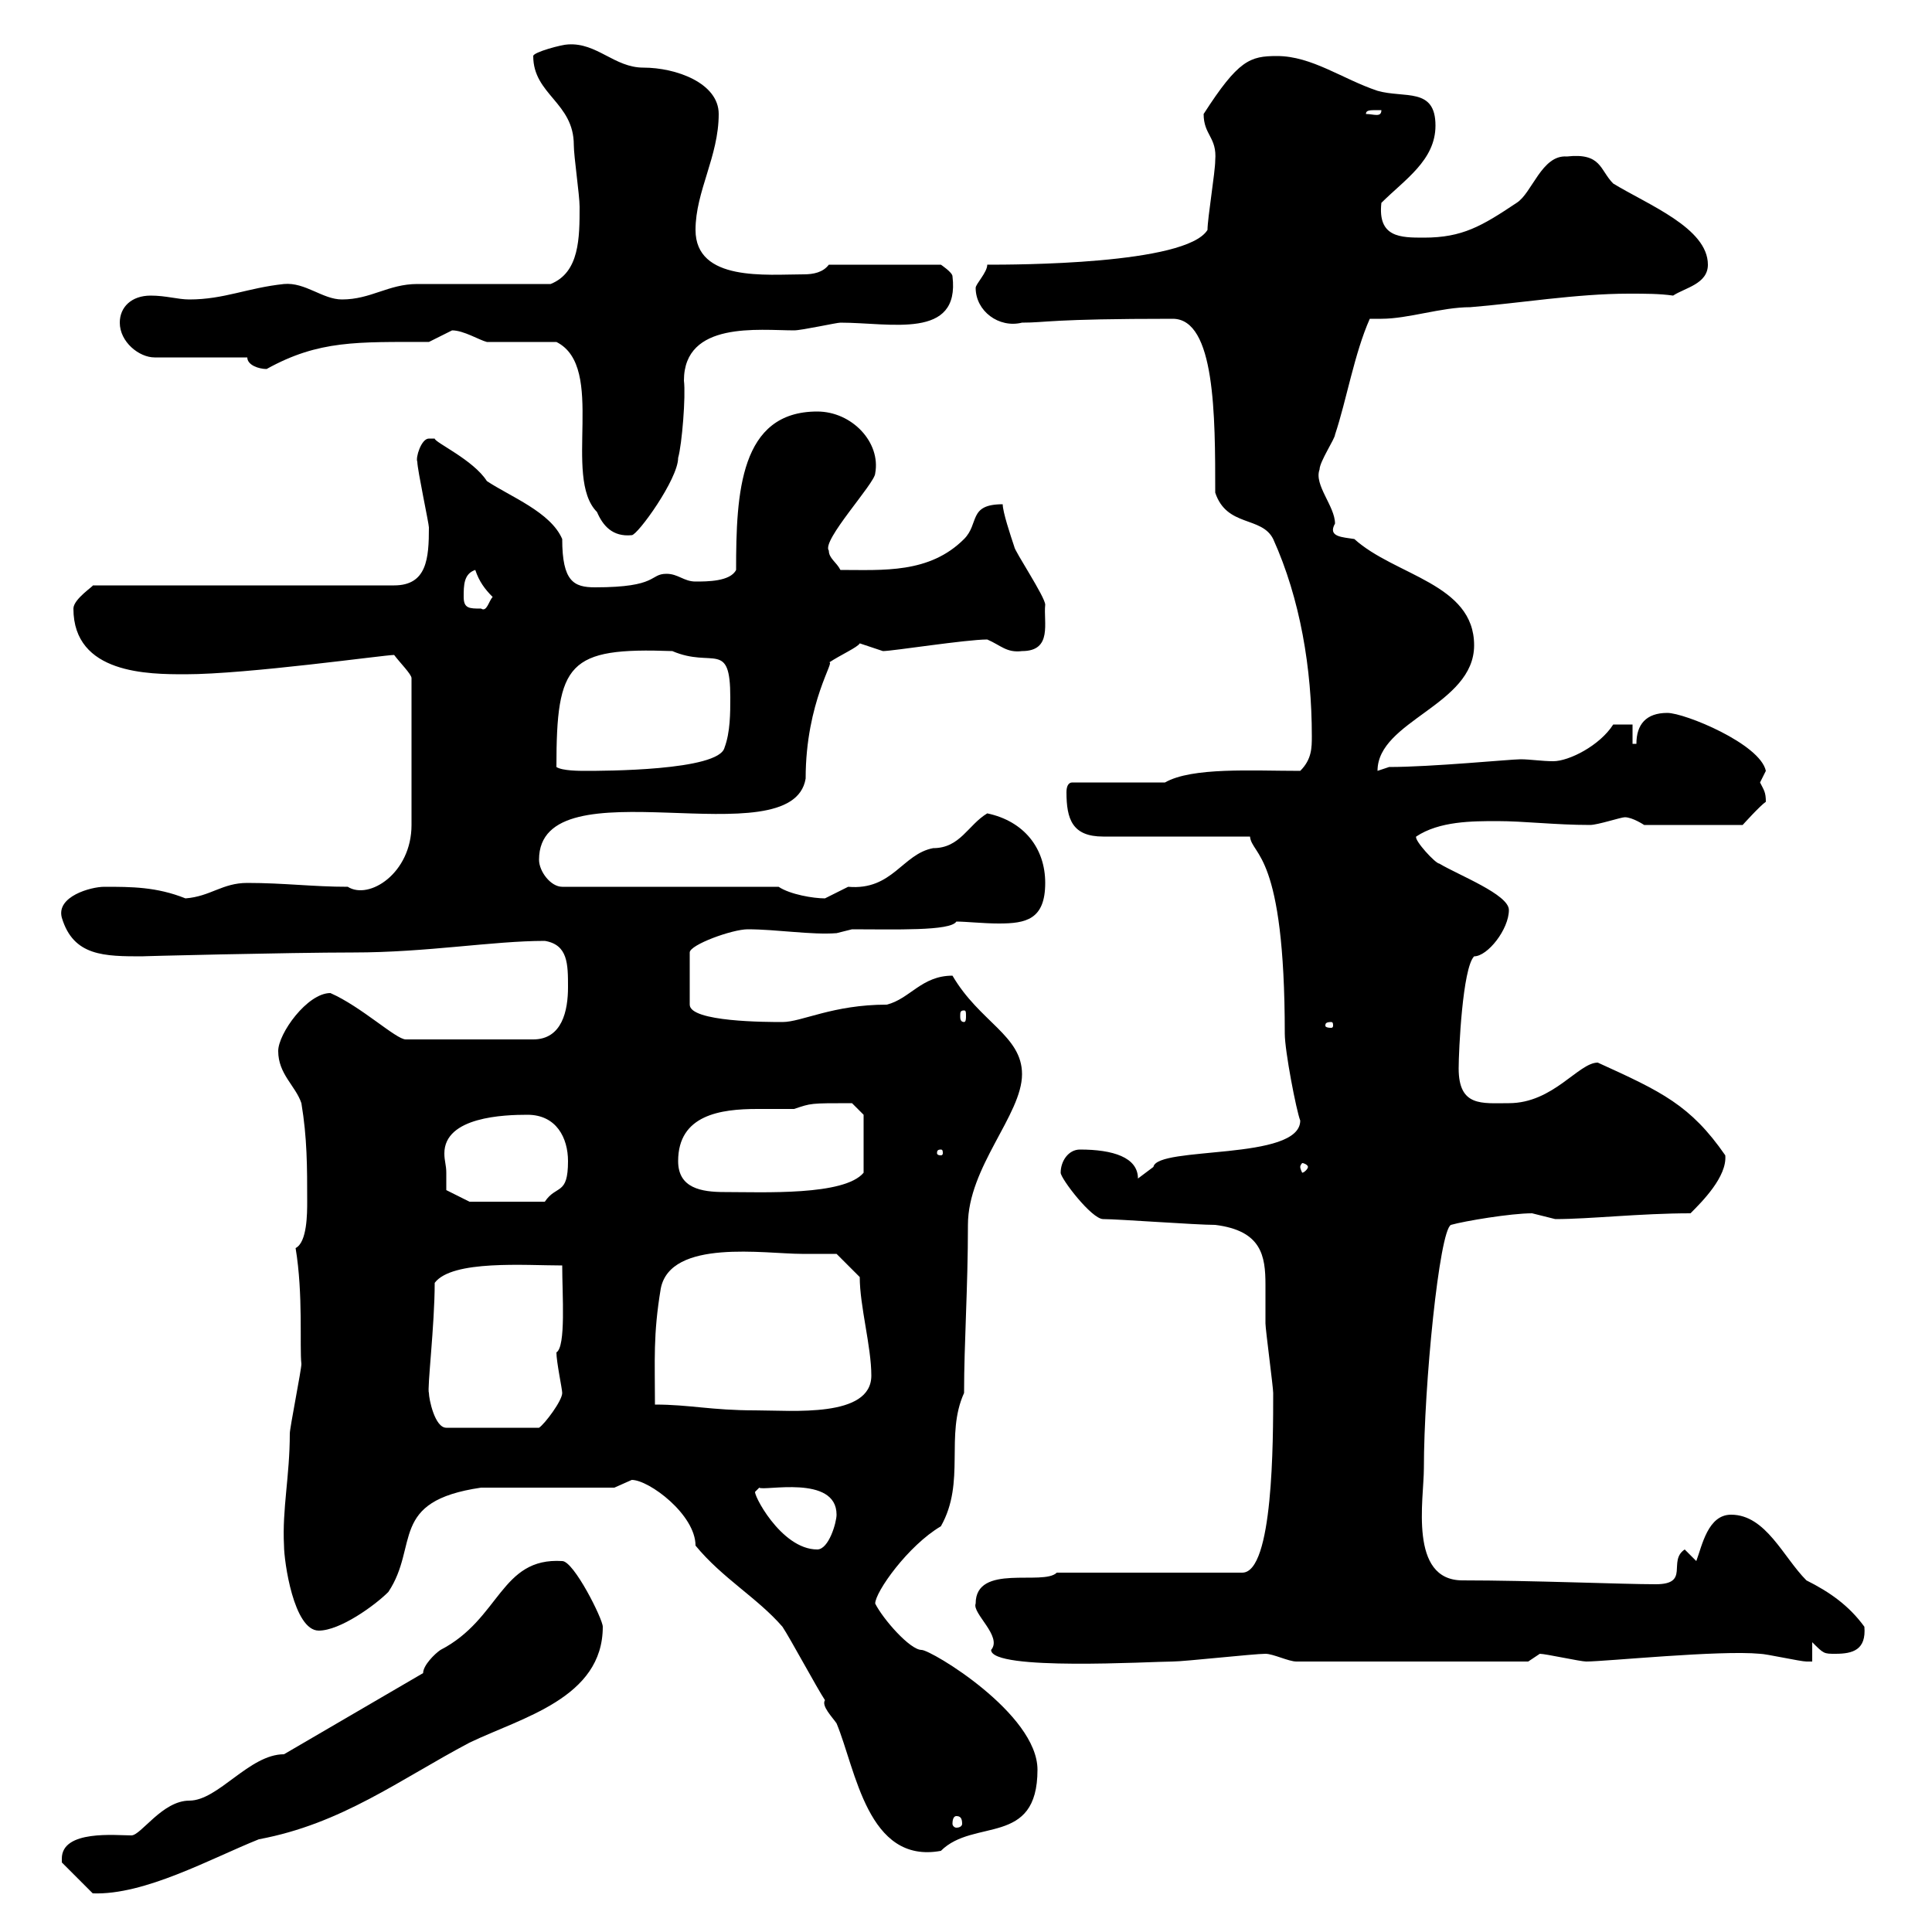 <svg xmlns="http://www.w3.org/2000/svg" xmlns:xlink="http://www.w3.org/1999/xlink" width="300" height="300"><path d="M9.60 288.60C9.60 288.60 9.60 289.20 9.60 289.20L14.40 294C22.50 294.30 32.70 288.60 40.20 285.60C53.10 283.20 62.10 276.30 72.90 270.60C81 266.70 93.60 263.70 93.60 252.60C93.60 251.40 89.10 242.40 87.30 242.40C77.70 241.80 77.70 251.40 68.40 256.20C67.50 256.80 65.70 258.60 65.70 259.80L44.10 272.40C38.70 272.40 33.90 279.60 29.40 279.60C25.20 279.60 21.90 285 20.40 285C18 285 9.60 284.10 9.60 288.60ZM128.10 264C127.50 264.90 129.30 266.70 129.90 267.60C132.90 274.80 134.70 289.50 146.10 287.40C151.20 282.30 161.10 286.80 161.10 274.80C161.10 266.10 144.60 256.20 143.10 256.20C141.30 256.20 137.10 251.40 135.90 249C135.90 247.20 141 240 146.10 237C150 230.10 146.70 222.90 149.70 216.30C149.70 208.50 150.30 200.10 150.30 190.20C150.30 181.20 158.70 173.10 158.70 166.80C158.70 160.80 152.10 158.70 147.90 151.50C143.10 151.50 141.30 155.10 137.70 156C129.30 156 124.50 158.70 121.50 158.70C119.10 158.70 107.10 158.70 107.10 156L107.10 147.90C107.10 146.70 113.70 144.30 116.10 144.30C120.60 144.30 126 145.20 129.90 144.90C129.90 144.90 132.30 144.30 132.30 144.30C138.90 144.30 147.60 144.60 148.50 143.10C150 143.10 152.70 143.40 155.10 143.40C159.30 143.40 162.30 142.80 162.30 137.10C162.30 131.70 159 127.50 153.30 126.30C150.30 128.10 149.10 131.70 144.90 131.70C140.10 132.60 138.60 138.30 131.70 137.70C131.70 137.70 128.10 139.50 128.10 139.50C126.30 139.50 122.70 138.90 120.90 137.70L87.30 137.70C85.50 137.70 83.70 135.30 83.70 133.50C83.70 118.20 123 133.50 125.10 120.90C125.10 108.90 129.90 102.30 128.70 102.90C130.50 101.70 133.20 100.50 133.50 99.90C133.50 99.90 137.10 101.10 137.10 101.10C138.60 101.10 150 99.30 153.30 99.30C155.40 100.20 156.30 101.40 158.70 101.10C163.50 101.10 162 96.60 162.30 93.90C162.30 92.70 157.50 85.50 157.50 84.90C156.90 83.10 155.70 79.50 155.70 78.30C150.30 78.30 152.10 81.30 149.70 83.70C144.30 89.10 137.10 88.50 130.50 88.50C129.90 87.30 128.70 86.70 128.70 85.50C127.50 84 135.90 75 135.90 73.50C136.80 68.70 132.30 63.90 126.90 63.90C114.90 63.90 114.30 76.50 114.30 88.50C113.40 90.30 109.80 90.30 108 90.30C106.20 90.30 105.30 89.10 103.50 89.10C100.80 89.10 102.30 91.20 92.40 91.20C89.10 91.20 87.30 90.30 87.30 83.70C85.50 79.50 79.20 77.10 75.60 74.70C73.50 71.40 67.50 68.70 67.50 68.10C67.50 68.10 67.50 68.10 66.60 68.10C65.40 68.10 64.50 71.10 64.80 71.70C64.80 72.90 66.60 81.30 66.60 81.90C66.60 86.70 66.30 90.90 61.20 90.90L14.40 90.90C14.70 90.90 11.40 93 11.40 94.50C11.40 104.70 23.10 104.70 28.80 104.70C38.40 104.70 59.70 101.70 61.20 101.70C62.10 102.90 63.90 104.70 63.90 105.30L63.90 128.10C63.90 135.60 57.30 139.80 54 137.70C48.60 137.70 44.10 137.10 38.40 137.10C34.50 137.10 32.70 139.20 28.80 139.50C24.30 137.70 20.40 137.70 16.20 137.70C14.10 137.70 8.70 139.20 9.60 142.50C11.40 148.50 16.20 148.50 22.20 148.50C20.70 148.50 45 147.90 54.90 147.90C66.30 147.90 76.50 146.10 84.60 146.10C88.20 146.70 88.20 149.70 88.20 153.30C88.20 156.90 87.30 161.40 82.80 161.40L63 161.40C61.50 161.40 56.10 156.30 51.30 154.20C47.70 154.20 43.20 160.50 43.20 163.20C43.20 166.80 45.90 168.60 46.80 171.30C47.70 176.70 47.70 181.20 47.70 186.60C47.70 188.40 47.70 192.90 45.90 193.80C47.10 201 46.50 209.10 46.80 211.80C46.80 212.70 45 221.70 45 222.60C45 229.20 43.80 234.30 44.10 240C44.10 242.40 45.60 253.20 49.50 253.20C52.80 253.20 58.20 249.30 60.30 247.20C65.10 240 60.30 233.10 74.70 231L95.40 231C95.40 231 98.10 229.80 98.10 229.80C100.80 229.80 108 235.20 108 240C112.20 245.10 117.60 248.10 121.50 252.60C122.70 254.40 126.90 262.20 128.10 264ZM148.50 282C149.10 282 149.40 282.30 149.40 283.20C149.40 283.50 149.10 283.80 148.50 283.80C148.20 283.80 147.90 283.50 147.90 283.20C147.90 282.30 148.20 282 148.50 282ZM151.50 249C150.90 250.50 155.70 254.10 153.90 256.20C153.90 259.50 178.80 258 182.10 258C183.90 258 194.70 256.80 196.50 256.80C197.70 256.80 200.10 258 201.30 258L237.30 258C237.30 258 239.10 256.80 239.10 256.80C240 256.80 245.40 258 246.30 258C249.30 258 267 256.20 273.30 256.80C274.20 256.80 279.60 258 280.50 258C280.50 258 281.40 258 281.40 258L281.40 255C283.20 256.80 283.20 256.80 285 256.80C287.70 256.80 289.80 256.20 289.50 252.60C287.10 249.30 284.10 247.20 280.50 245.40C276.90 241.80 274.20 235.20 268.80 235.20C265.20 235.20 264.30 240 263.40 242.40L261.60 240.60C258.90 242.40 262.50 246 257.10 246C252 246 237.60 245.40 227.10 245.40C218.70 245.40 221.10 232.80 221.10 228C221.10 215.10 223.50 191.10 225.30 190.20C227.40 189.60 234.60 188.40 237.90 188.40C237.90 188.40 241.50 189.30 241.50 189.30C246.90 189.30 254.70 188.40 262.50 188.40C264.30 186.60 268.20 182.70 267.90 179.40C262.50 171.60 258 169.50 248.10 165C245.10 165 241.20 171.30 234.30 171.30C230.10 171.30 226.50 171.90 226.50 165.90C226.50 163.20 227.10 150.30 228.90 148.50C231 148.50 234.30 144.30 234.30 141.30C234.30 138.90 226.50 135.90 223.50 134.10C222.90 134.10 219.60 130.50 219.90 129.90C223.50 127.50 228.60 127.50 232.50 127.50C236.70 127.50 241.50 128.10 246.90 128.10C248.10 128.10 251.70 126.90 252.30 126.90C253.50 126.90 255.30 128.10 255.30 128.10L270.60 128.10C270.60 128.10 273.30 125.10 274.20 124.50C274.20 123 273.90 122.70 273.30 121.50C273.30 121.50 274.20 119.70 274.20 119.70C273.30 115.50 261.60 110.70 258.90 110.70C255.60 110.70 254.10 112.50 254.10 115.50L253.50 115.50L253.50 112.50L250.50 112.50C248.40 115.80 243.60 118.20 241.20 118.20C239.40 118.20 237.60 117.90 236.10 117.90C234.60 117.90 222.30 119.10 215.70 119.10L213.90 119.70C213.90 111.90 228.90 109.50 228.90 100.20C228.90 90.60 216.60 89.40 210.30 83.70C208.50 83.40 206.10 83.40 207.30 81.30C207.30 78.60 204 75.30 204.90 72.90C204.90 71.70 207.30 68.10 207.30 67.50C209.10 62.10 210.30 54.90 212.70 49.50C213 49.50 213.90 49.50 214.50 49.50C218.70 49.50 223.80 47.70 228.30 47.70C235.80 47.10 244.80 45.60 252.90 45.60C255.60 45.60 257.70 45.60 259.80 45.90C261.60 44.70 265.20 44.10 265.20 41.10C265.20 35.40 255.90 31.80 250.50 28.50C248.40 26.40 248.70 23.70 243.30 24.30C239.40 24 237.90 30 235.50 31.50C230.10 35.10 227.10 36.90 221.10 36.90C217.50 36.90 213.90 36.90 214.50 31.50C218.10 27.90 222.90 24.90 222.90 19.50C222.90 13.50 218.10 15.30 213.90 14.10C208.50 12.30 203.70 8.70 198.30 8.70C194.10 8.70 192.30 9.30 186.90 17.70C186.90 21 189 21.30 188.70 24.90C188.70 26.70 187.50 33.90 187.50 35.70C184.20 41.10 157.50 41.10 153.30 41.10C153.30 42.30 151.50 44.10 151.50 44.70C151.50 48.30 155.10 51 158.70 50.10C162.60 50.10 162.90 49.50 182.10 49.50C188.70 49.50 188.70 64.50 188.70 76.50C190.50 81.90 195.90 80.10 197.70 83.70C201.90 93 203.70 103.80 203.70 114.30C203.70 116.10 203.70 117.90 201.90 119.70C194.40 119.70 185.10 119.10 180.90 121.50L166.50 121.50C165.90 121.50 165.60 122.10 165.60 123C165.60 127.20 166.50 129.90 171.30 129.90L194.10 129.90C194.40 132.90 199.50 132.30 199.50 160.50C199.50 163.20 201.30 172.50 201.90 174C201.90 180.30 179.70 177.90 179.10 181.20C179.10 181.20 176.70 183 176.70 183C176.70 179.70 172.80 178.50 167.70 178.50C165.90 178.50 164.70 180.30 164.70 182.10C164.70 183 169.50 189.30 171.30 189.30C173.70 189.30 185.70 190.20 188.70 190.20C195.90 191.10 196.50 195 196.50 199.50C196.50 201.30 196.50 203.70 196.50 205.50C196.50 206.40 197.70 215.40 197.70 216.30C197.70 223.80 197.70 244.20 192.90 244.20L164.10 244.20C162 246.30 151.50 242.70 151.50 249ZM117.30 231.60L117.90 231C118.50 231.60 129.90 228.90 129.90 235.20C129.90 236.40 128.70 240.60 126.90 240.60C121.20 240.60 116.70 231.60 117.30 231.60ZM66.60 216.30C66.30 215.70 67.50 205.80 67.50 199.20C70.20 195.60 81.60 196.50 87.30 196.50C87.30 201 87.90 209.10 86.40 210C86.40 211.50 87.30 215.70 87.30 216.30C87.30 217.50 84.60 221.10 83.70 221.70L69.30 221.70C67.50 221.70 66.60 217.20 66.60 216.30ZM101.70 218.10C101.70 211.20 101.40 207.30 102.60 200.10C104.10 192.30 118.80 194.70 124.50 194.70C125.10 194.70 129.90 194.70 129.90 194.70L133.50 198.30C133.50 202.80 135.30 209.10 135.30 213.60C135.30 220.20 123 219 117.30 219C110.40 219 107.10 218.10 101.70 218.10ZM69.30 182.10C69.30 180.90 69 180.30 69 179.10C69 173.40 78.30 173.10 81.90 173.10C86.40 173.10 88.20 176.70 88.20 180.30C88.20 185.70 86.40 183.90 84.60 186.60L72.90 186.60L69.30 184.80C69.30 184.80 69.30 183 69.30 182.10ZM105.30 180.30C105.30 173.10 111.90 172.20 117.60 172.20C119.70 172.20 121.50 172.20 123.30 172.20C126 171.30 125.70 171.30 132.30 171.30L134.10 173.10L134.10 182.10C131.10 185.70 118.50 185.10 112.50 185.10C108.90 185.10 105.30 184.50 105.30 180.30ZM203.10 181.20C203.10 181.50 202.50 182.10 202.20 182.10C202.20 182.10 201.90 181.50 201.90 181.20C201.90 180.90 202.20 180.60 202.20 180.60C202.50 180.60 203.10 180.90 203.10 181.20ZM146.10 178.50C146.40 178.50 146.40 178.80 146.40 179.10C146.40 179.10 146.40 179.40 146.10 179.40C145.50 179.40 145.50 179.10 145.50 179.10C145.50 178.80 145.50 178.50 146.10 178.50ZM206.70 158.70C207 158.70 207 159 207 159.30C207 159.30 207 159.60 206.70 159.60C205.80 159.60 205.80 159.30 205.80 159.30C205.80 159 205.80 158.70 206.70 158.70ZM149.70 156.90C150 156.90 150 157.20 150 157.80C150 158.10 150 158.70 149.70 158.70C149.10 158.70 149.10 158.10 149.10 157.80C149.10 157.20 149.10 156.90 149.70 156.90ZM86.40 119.10C86.40 102.90 88.20 100.50 104.40 101.10C110.70 103.80 113.40 99.30 113.40 108.30C113.40 110.70 113.40 113.70 112.50 116.10C111.60 119.70 93.60 119.70 90.90 119.70C90 119.70 87.30 119.70 86.40 119.10ZM72 92.70C72 90.90 72 89.10 73.80 88.50C74.40 90.30 75.30 91.50 76.50 92.70C75.90 93.30 75.60 95.10 74.70 94.50C72.90 94.50 72 94.50 72 92.70ZM86.40 53.10C94.20 57 87.30 74.10 92.70 79.50C93.60 81.60 95.10 83.40 98.10 83.10C99 83.10 105.30 74.40 105.30 71.10C105.90 69 106.50 61.50 106.20 59.10C106.20 49.80 117.90 51.30 123.30 51.30C124.50 51.30 129.90 50.10 130.50 50.10C138.30 50.10 149.10 52.80 147.90 42.90C147.90 42.30 146.10 41.10 146.10 41.10L128.70 41.10C127.80 42.30 126.30 42.60 124.80 42.60C119.10 42.60 108 43.80 108 35.70C108 29.70 111.60 24.30 111.60 17.70C111.60 12.90 105 10.50 99.90 10.50C95.40 10.50 92.70 6.60 88.20 6.90C87.30 6.90 82.80 8.10 82.80 8.70C82.80 14.70 89.10 15.90 89.10 22.50C89.10 24.30 90 30.30 90 32.10C90 36.90 90 42.30 85.50 44.10C82.80 44.10 67.50 44.10 64.80 44.10C60.30 44.10 57.60 46.50 53.10 46.50C50.10 46.50 47.40 43.80 44.10 44.10C38.40 44.70 34.80 46.50 29.40 46.50C27.60 46.50 25.80 45.90 23.40 45.90C20.40 45.90 18.60 47.70 18.60 50.10C18.60 53.10 21.60 55.50 24 55.50L38.40 55.50C38.40 56.70 40.20 57.30 41.40 57.30C49.50 52.80 55.50 53.10 66.60 53.10C66.60 53.10 70.20 51.30 70.20 51.30C72 51.30 74.40 52.80 75.60 53.10C77.40 53.10 84.60 53.10 86.40 53.10ZM213.90 17.10C213.90 17.10 214.50 17.10 214.50 17.10C214.50 18.30 213.30 17.70 212.10 17.70C212.10 17.10 212.70 17.10 213.90 17.10Z"/></svg>